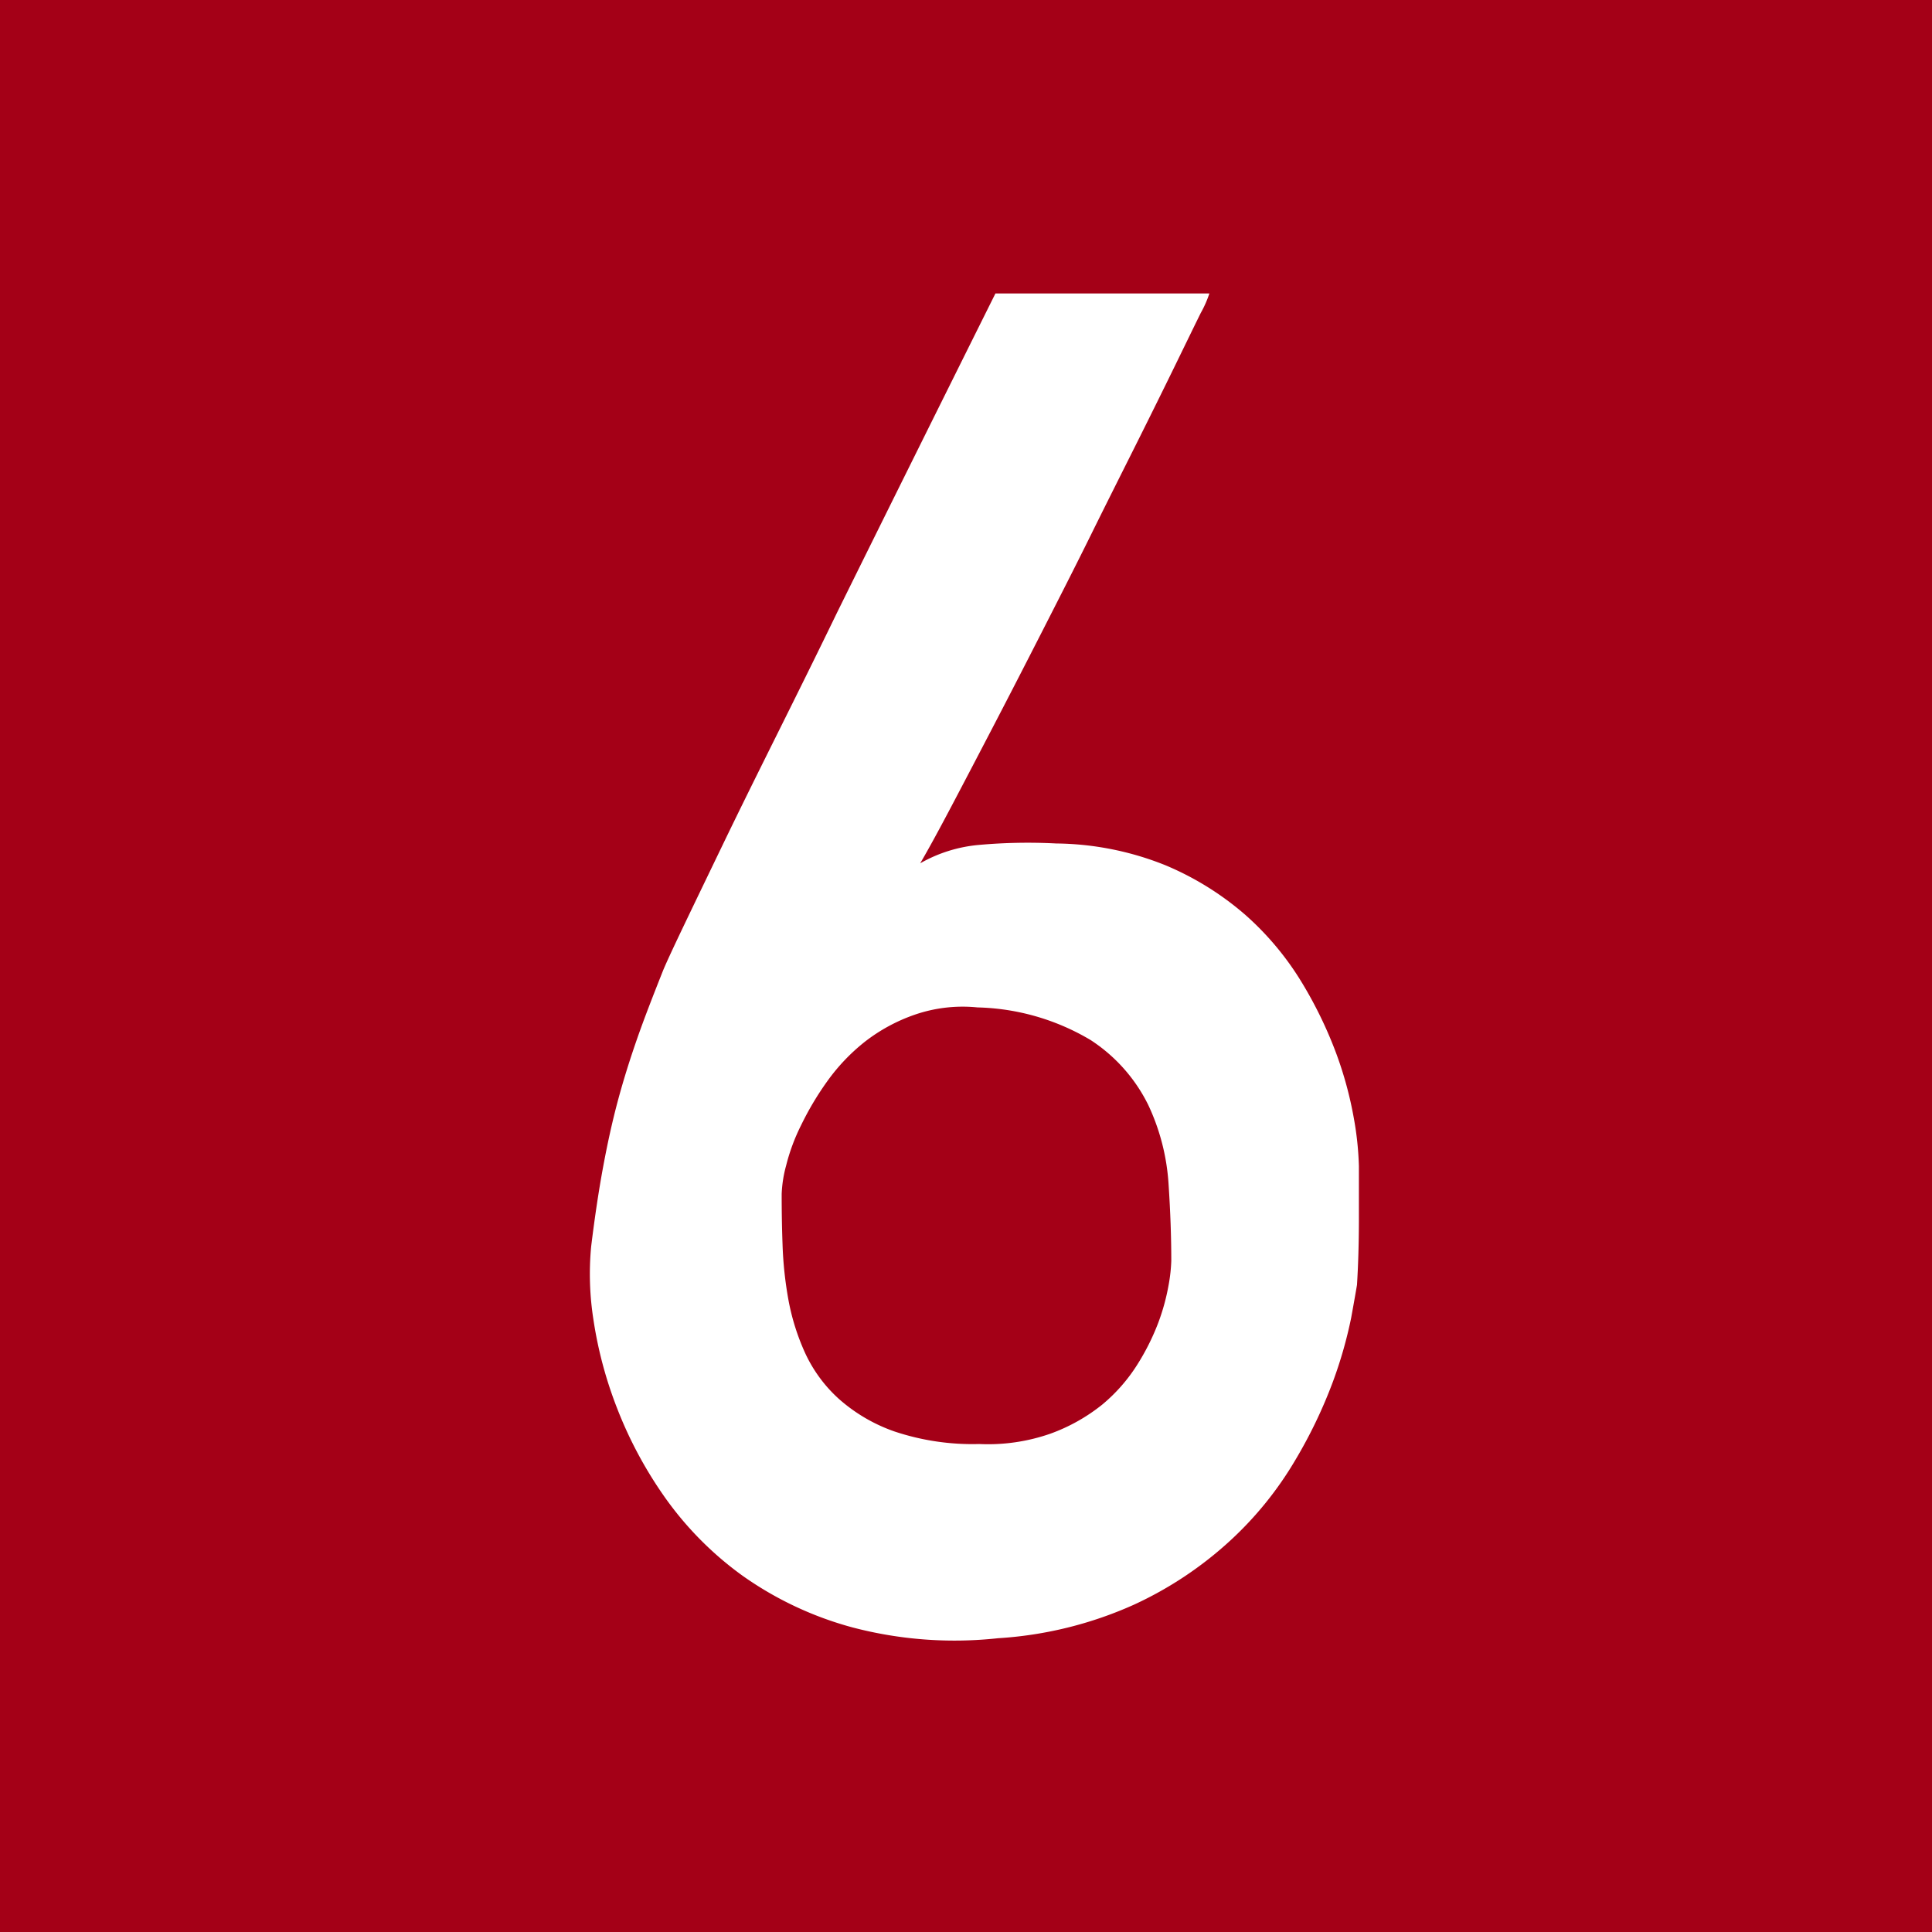 <svg xmlns="http://www.w3.org/2000/svg" width="71" height="71" viewBox="0 0 71 71"><g transform="translate(80.631 -417.574)"><rect width="71" height="71" transform="translate(-80.631 417.574)" fill="#a40017"/><g transform="translate(-58.951 428.357)"><path d="M-36.146,428.4a4.032,4.032,0,0,1-.316.715c-.235.475-.551,1.127-.95,1.944s-.868,1.767-1.4,2.831-1.1,2.191-1.678,3.362-1.19,2.369-1.8,3.565-1.2,2.343-1.767,3.432-1.083,2.077-1.551,2.964-.855,1.6-1.165,2.128a5.291,5.291,0,0,1,2.184-.678,20.132,20.132,0,0,1,2.812-.051,11.048,11.048,0,0,1,4.015.8,10.866,10.866,0,0,1,2.944,1.83,10.754,10.754,0,0,1,2.052,2.451,15.345,15.345,0,0,1,1.279,2.628,13.813,13.813,0,0,1,.652,2.4,11.589,11.589,0,0,1,.184,1.748v1.912c0,.437-.006.874-.019,1.317s-.032.823-.051,1.134c-.025.152-.095.557-.215,1.216a15.979,15.979,0,0,1-.665,2.33,17.666,17.666,0,0,1-1.387,2.894,12.94,12.94,0,0,1-2.362,2.932,13.638,13.638,0,0,1-3.565,2.381,14.313,14.313,0,0,1-5,1.234,14.755,14.755,0,0,1-5.357-.4,12.707,12.707,0,0,1-4.034-1.9,12.322,12.322,0,0,1-2.831-2.85,15.2,15.2,0,0,1-1.779-3.312,15.046,15.046,0,0,1-.868-3.261,10.815,10.815,0,0,1-.082-2.666c.133-1.089.279-2.058.437-2.913s.336-1.671.545-2.45.449-1.539.715-2.3.583-1.57.937-2.463c.089-.222.33-.747.729-1.583s.892-1.856,1.481-3.078,1.254-2.564,1.982-4.027,1.47-2.957,2.2-4.465q2.6-5.262,5.832-11.752Zm-1.4,35.531c0-.843-.032-1.78-.1-2.8a7.988,7.988,0,0,0-.748-2.913,6.019,6.019,0,0,0-2.115-2.381,8.511,8.511,0,0,0-4.16-1.2,5.4,5.4,0,0,0-2.3.266,6.388,6.388,0,0,0-1.836.994,7.154,7.154,0,0,0-1.381,1.45,10.957,10.957,0,0,0-.962,1.615,7.181,7.181,0,0,0-.551,1.482,4.6,4.6,0,0,0-.165,1.051c0,.557.007,1.171.032,1.849a13.9,13.9,0,0,0,.215,2.033A8.361,8.361,0,0,0-51,467.342a5.216,5.216,0,0,0,1.234,1.678,6.106,6.106,0,0,0,2.046,1.2,9.035,9.035,0,0,0,3.115.462,6.947,6.947,0,0,0,2.616-.38,6.655,6.655,0,0,0,1.9-1.064,6.217,6.217,0,0,0,1.279-1.45,8.575,8.575,0,0,0,.786-1.564,7.807,7.807,0,0,0,.38-1.387A5.966,5.966,0,0,0-37.545,463.929Z" transform="translate(58.91 -428.398)" fill="#fff"/></g></g></svg>
